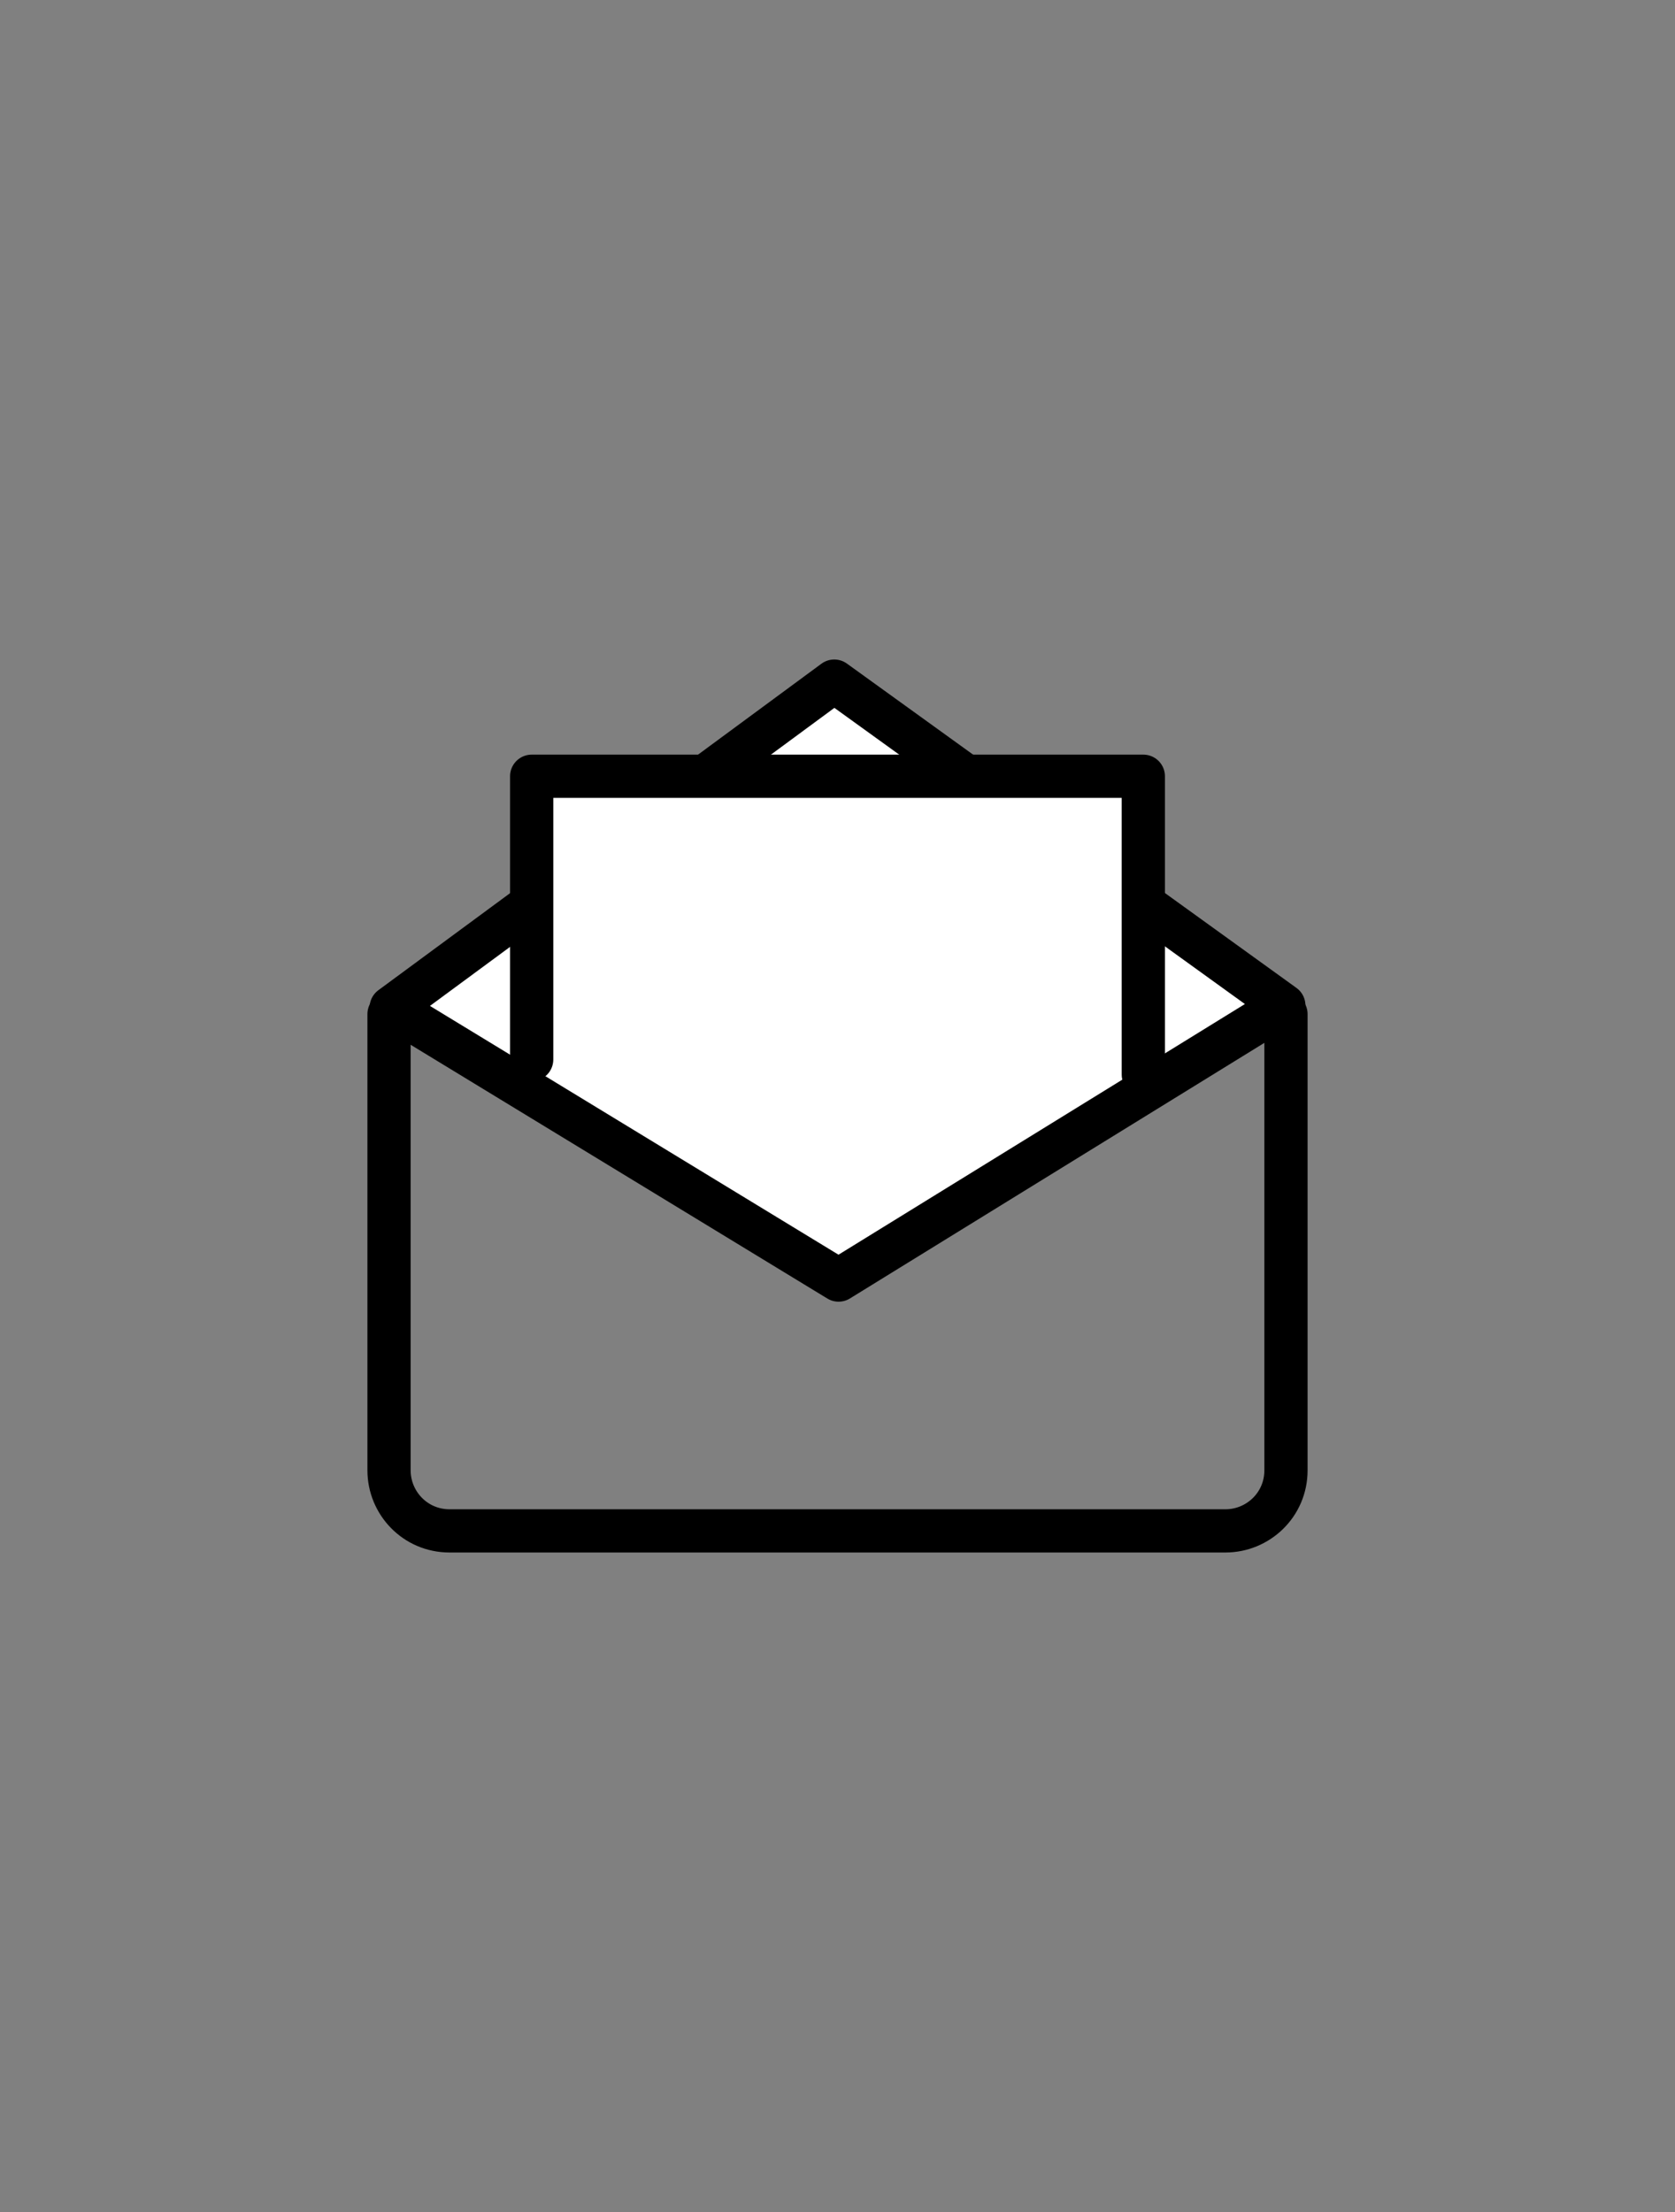 <?xml version="1.0" encoding="UTF-8"?>
<svg id="_レイヤー_1" data-name="レイヤー_1" xmlns="http://www.w3.org/2000/svg" width="77.5" height="102.3" version="1.1" viewBox="0 0 77.5 102.3">
  <rect x="0" y="0" width="77.5" height="102.3" fill="#808080" stroke="none"/>
  <!-- Generator: Adobe Illustrator 29.2.1, SVG Export Plug-In . SVG Version: 2.1.0 Build 116)  -->
  <defs>
    <style>
      .st0 {
        fill: #fff;
      }

      .st0, .st1 {
        stroke: #000;
        stroke-linecap: round;
        stroke-linejoin: round;
        stroke-width: 2px;
      }

      .st1 {
        fill: none;
      }
    </style>
  </defs>
  <path class="st1" d="M59.5,46.9v21.1c0,1.6-1.3,2.8-2.8,2.8H20.8c-1.6,0-2.8-1.3-2.8-2.8v-21.1"/>
  <polygon class="st0" points="18.1 46.6 38.6 31.5 59.4 46.5 38.8 59.2 18.1 46.6"/>
  <polyline class="st0" points="24.6 49 24.6 35.9 52.9 35.9 52.9 49.7"/>
</svg>